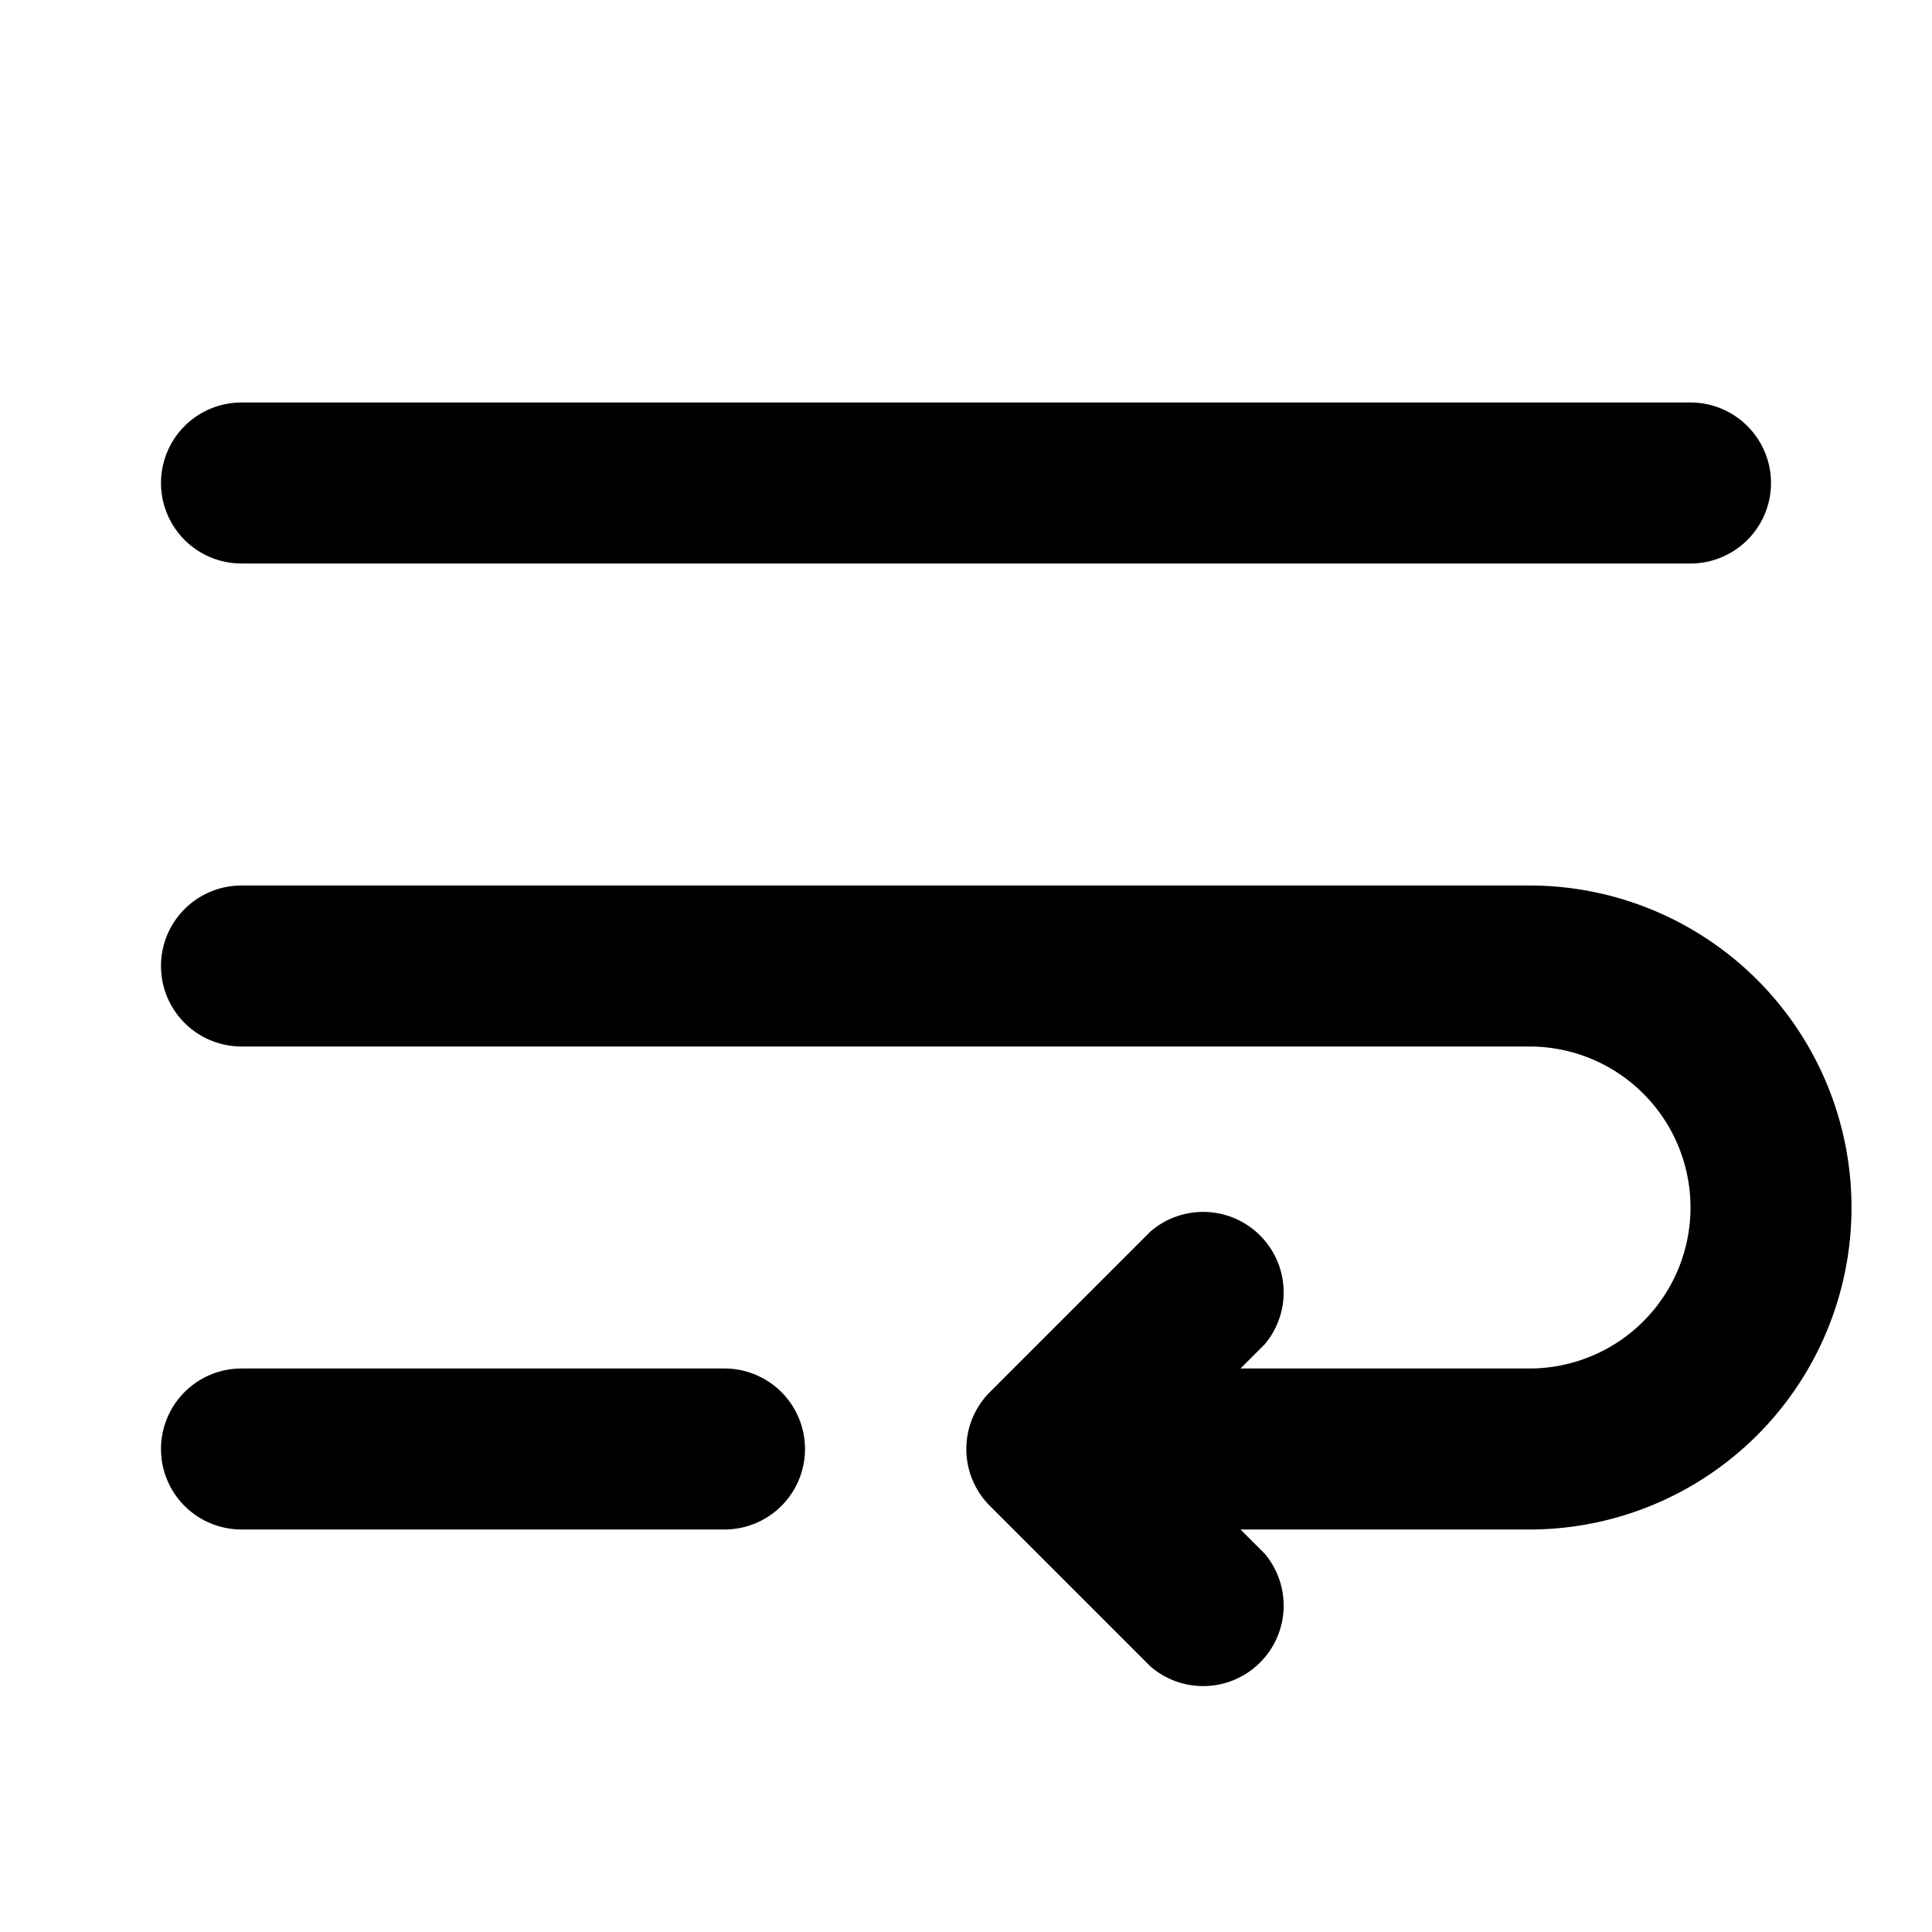 <svg fill="currentColor" viewBox="0 0 24 24"><path d="M2 6a1 1 0 0 1 1-1h18a1 1 0 1 1 0 2H3a1 1 0 0 1-1-1Zm1 11a1 1 0 1 0 0 2h6a1 1 0 1 0 0-2H3Zm12.41 0H19a2 2 0 1 0 0-4H3a1 1 0 1 1 0-2h16a4 4 0 0 1 0 8h-3.59l.3.3a1 1 0 0 1-1.42 1.4l-2-2a1 1 0 0 1 0-1.4l2-2a1 1 0 0 1 1.42 1.4l-.3.3Z"/></svg>